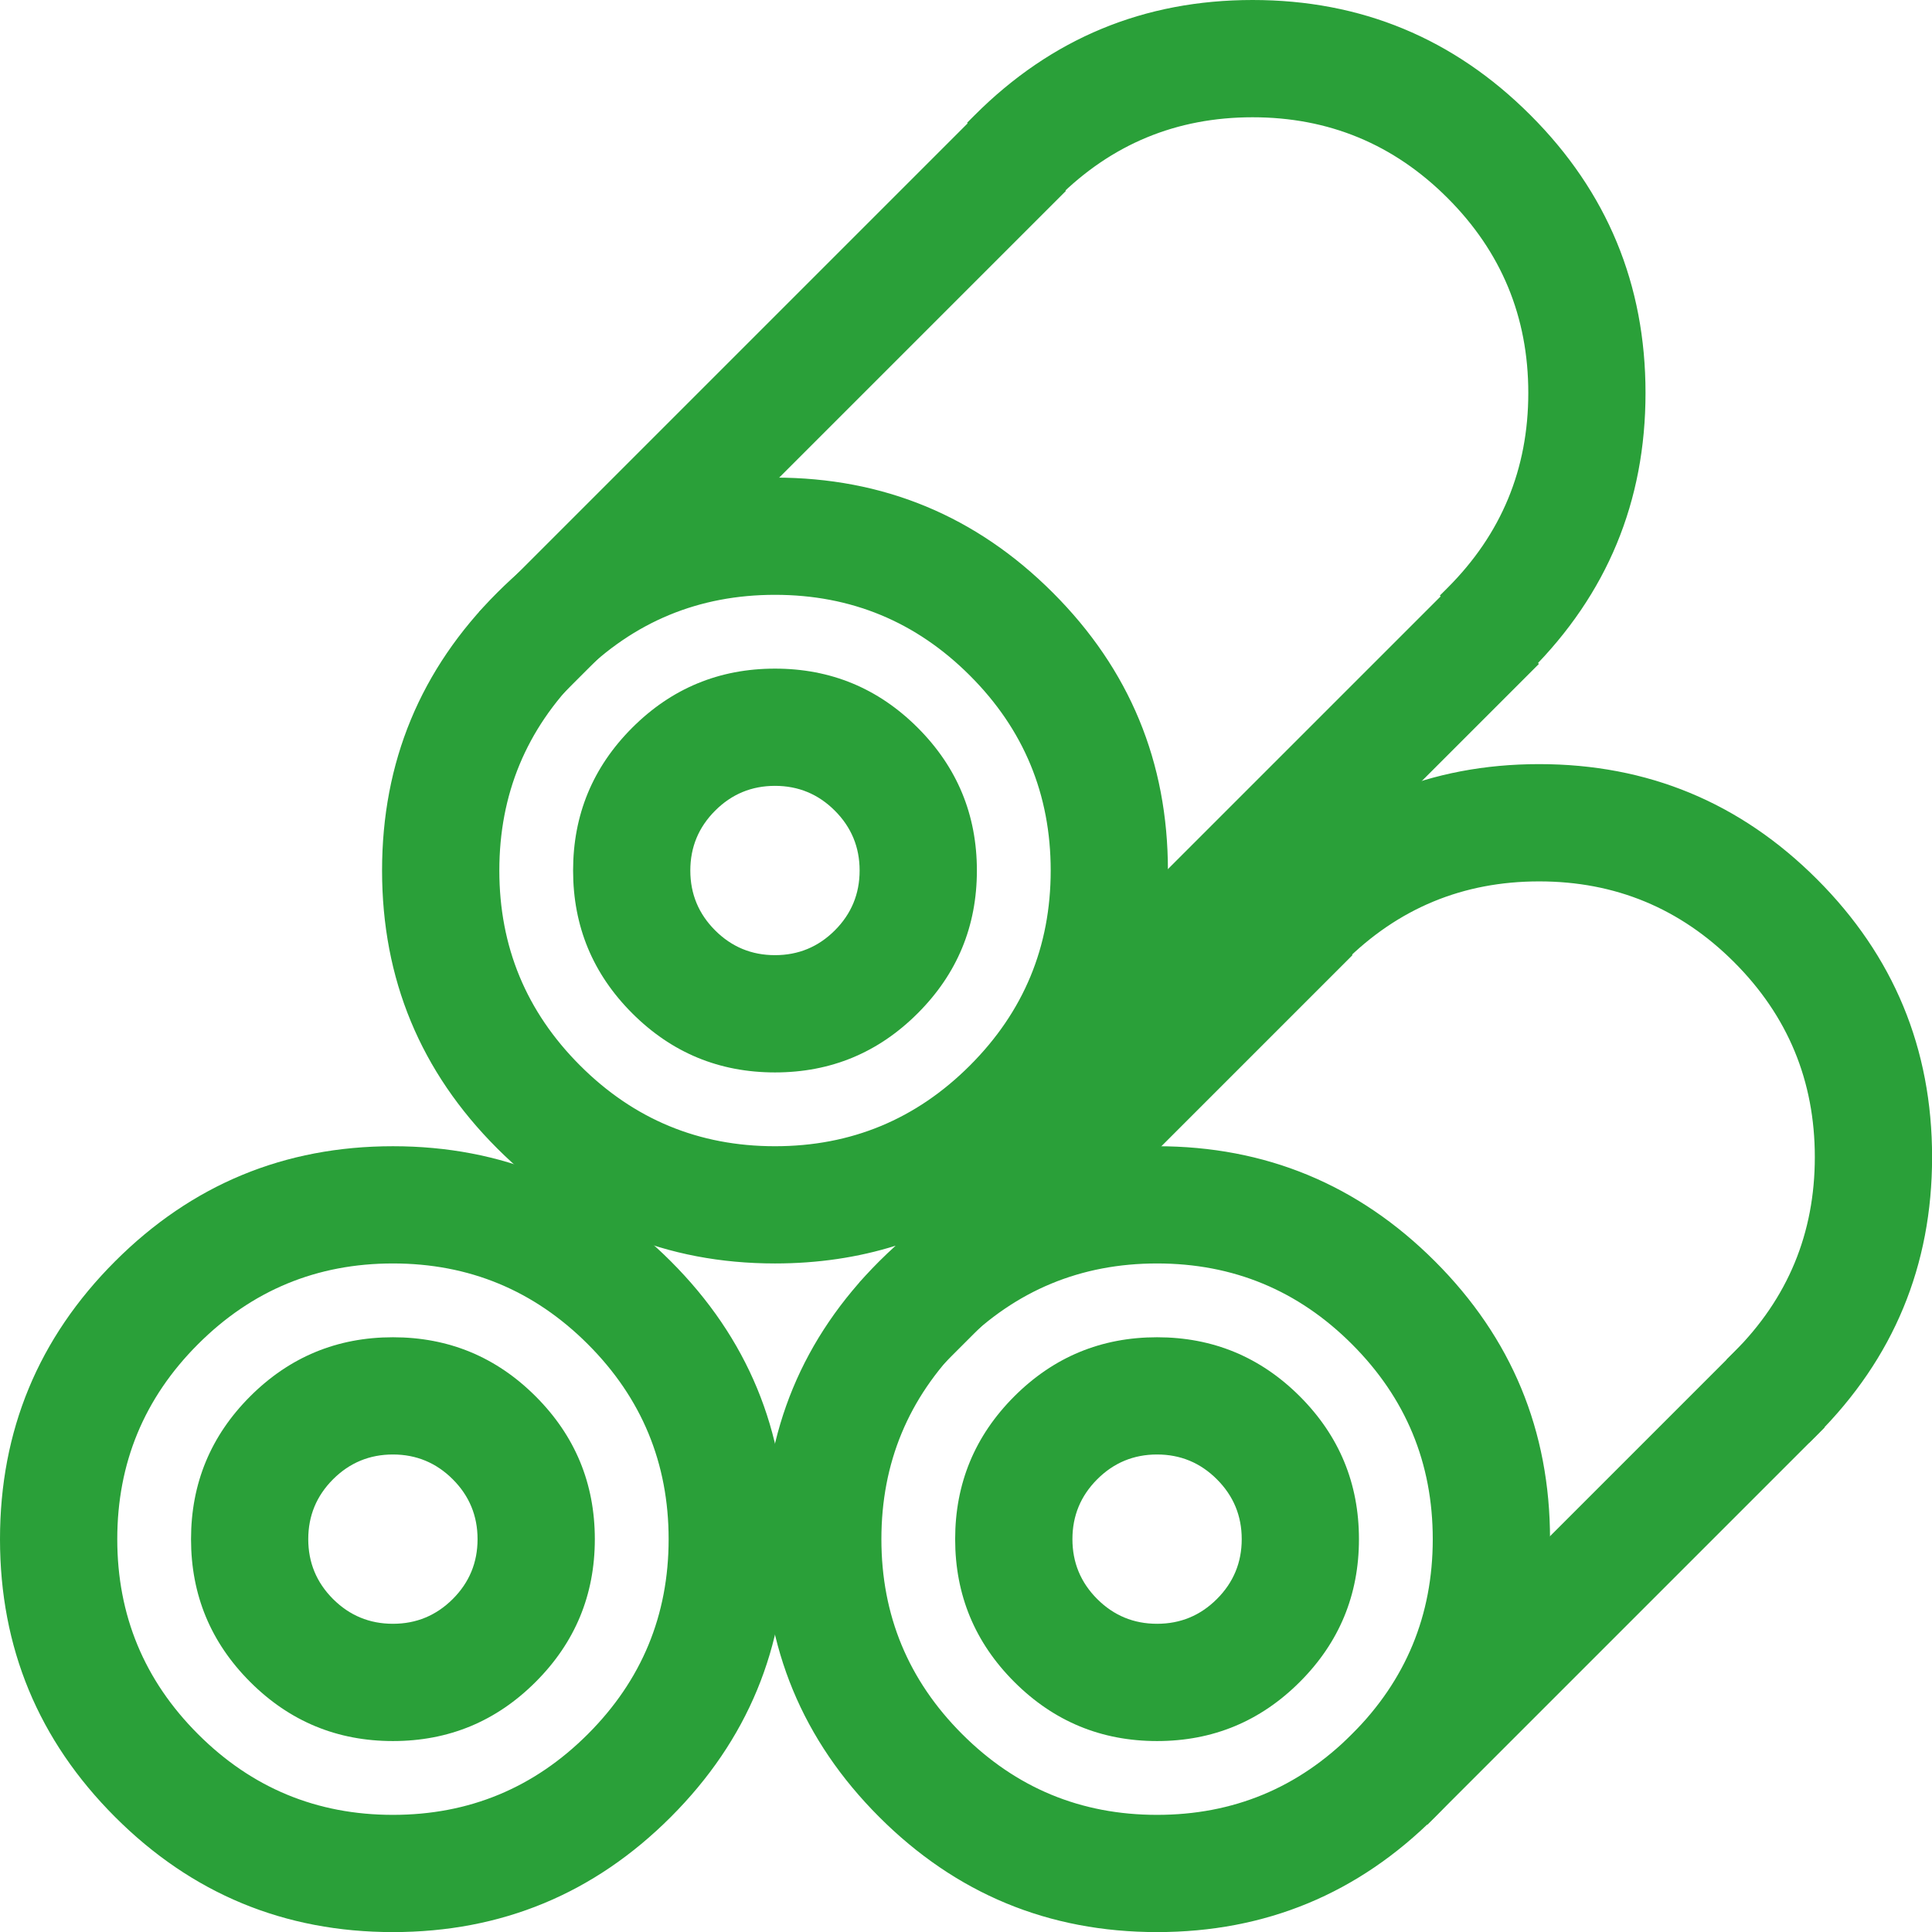 <svg xmlns="http://www.w3.org/2000/svg" xmlns:xlink="http://www.w3.org/1999/xlink" fill="none" version="1.1" width="44.449" height="44.451" viewBox="0 0 44.449 44.451"><g><g><path d="M9.04,26.621C4.185,26.621,0.25,30.556,0.25,35.411C0.25,40.266,4.185,44.201,9.04,44.201C13.895,44.201,17.83,40.266,17.83,35.411C17.83,30.556,13.895,26.621,9.04,26.621ZM9.04,42.004C5.399,42.004,2.448,39.052,2.448,35.411C2.448,31.77,5.399,28.818,9.04,28.818C12.681,28.818,15.633,31.77,15.633,35.411C15.633,39.052,12.681,42.004,9.04,42.004Z" fill="#2AA039" fill-opacity="1"/><path d="M15.433,41.803Q18.08,39.155,18.08,35.411Q18.08,31.666,15.433,29.018Q12.785,26.371,9.04,26.371Q5.296,26.371,2.648,29.018Q0,31.666,0,35.411Q0,39.155,2.648,41.803Q5.296,44.451,9.04,44.451Q12.785,44.451,15.433,41.803ZM15.079,29.372Q17.58,31.873,17.58,35.411Q17.58,38.948,15.079,41.45Q12.578,43.951,9.04,43.951Q5.503,43.951,3.001,41.45Q0.5,38.948,0.5,35.411Q0.5,31.873,3.001,29.372Q5.503,26.871,9.04,26.871Q12.578,26.871,15.079,29.372ZM13.879,40.249Q15.883,38.245,15.883,35.411Q15.883,32.577,13.879,30.572Q11.874,28.568,9.04,28.568Q6.206,28.568,4.202,30.572Q2.198,32.577,2.198,35.411Q2.198,38.245,4.202,40.249Q6.206,42.254,9.04,42.254Q11.874,42.254,13.879,40.249ZM13.525,30.926Q15.383,32.784,15.383,35.411Q15.383,38.038,13.525,39.896Q11.667,41.754,9.04,41.754Q6.413,41.754,4.555,39.896Q2.698,38.038,2.698,35.411Q2.698,32.784,4.555,30.926Q6.413,29.068,9.04,29.068Q11.667,29.068,13.525,30.926Z" fill-rule="evenodd" fill="#2AA039" fill-opacity="1"/></g><g><path d="M26.62,26.621C21.766,26.621,17.83,30.556,17.83,35.411C17.83,40.266,21.766,44.201,26.62,44.201C31.475,44.201,35.411,40.266,35.411,35.411C35.411,30.556,31.475,26.621,26.62,26.621ZM26.62,42.004C22.979,42.004,20.028,39.052,20.028,35.411C20.028,31.77,22.979,28.818,26.62,28.818C30.262,28.818,33.213,31.77,33.213,35.411C33.213,39.052,30.262,42.004,26.62,42.004ZM35.411,17.83C32.983,17.83,30.786,18.814,29.195,20.405L30.749,21.959C31.942,20.766,33.59,20.028,35.411,20.028C39.052,20.028,42.003,22.98,42.003,26.621C42.003,28.441,41.266,30.09,40.072,31.282L41.626,32.836C43.217,31.246,44.201,29.048,44.201,26.621C44.201,21.766,40.265,17.83,35.411,17.83ZM17.83,11.238C12.975,11.238,9.04,15.173,9.04,20.028C9.04,24.883,12.975,28.818,17.83,28.818C22.685,28.818,26.62,24.883,26.62,20.028C26.62,15.173,22.685,11.238,17.83,11.238ZM17.83,26.621C14.189,26.621,11.238,23.669,11.238,20.028C11.238,16.387,14.189,13.435,17.83,13.435C21.471,13.435,24.423,16.387,24.423,20.028C24.423,23.669,21.471,26.621,17.83,26.621ZM28.818,0.25C26.391,0.25,24.193,1.234,22.602,2.825L24.156,4.378C25.349,3.185,26.998,2.448,28.818,2.448C32.459,2.448,35.411,5.399,35.411,9.04C35.411,10.861,34.673,12.509,33.48,13.702L35.034,15.256C36.624,13.665,37.608,11.467,37.608,9.04C37.608,4.185,33.673,0.25,28.818,0.25Z" fill="#2AA039" fill-opacity="1"/><path d="M35.21,15.433Q37.858,12.785,37.858,9.04Q37.858,5.296,35.21,2.648Q32.563,0,28.818,0Q25.073,0,22.426,2.648L22.249,2.825L24.156,4.732L24.333,4.555Q26.191,2.698,28.818,2.698Q31.445,2.698,33.303,4.555Q35.161,6.413,35.161,9.04Q35.161,11.668,33.303,13.525L33.126,13.702L35.034,15.609L35.21,15.433ZM34.857,3.001Q37.358,5.503,37.358,9.04Q37.358,12.452,35.031,14.9L33.831,13.699Q35.661,11.749,35.661,9.04Q35.661,6.206,33.657,4.202Q31.652,2.198,28.818,2.198Q26.109,2.198,24.159,4.028L22.958,2.827Q25.406,0.5,28.818,0.5Q32.356,0.5,34.857,3.001ZM24.223,26.42Q26.87,23.773,26.87,20.028Q26.87,16.283,24.223,13.636Q21.575,10.988,17.83,10.988Q14.086,10.988,11.438,13.636Q8.79,16.283,8.79,20.028Q8.79,23.773,11.438,26.42Q14.086,29.068,17.83,29.068Q19.303,29.068,20.607,28.659Q20.415,28.832,20.228,29.018Q17.58,31.666,17.58,35.411Q17.58,39.155,20.228,41.803Q22.876,44.451,26.62,44.451Q30.365,44.451,33.013,41.803Q35.661,39.155,35.661,35.411Q35.661,31.666,33.013,29.018Q30.365,26.371,26.62,26.371Q25.147,26.371,23.844,26.78Q24.036,26.607,24.223,26.42ZM23.869,13.989Q26.37,16.491,26.37,20.028Q26.37,23.565,23.869,26.067Q21.368,28.568,17.83,28.568Q14.293,28.568,11.791,26.067Q9.29,23.565,9.29,20.028Q9.29,16.491,11.791,13.989Q14.293,11.488,17.83,11.488Q21.368,11.488,23.869,13.989ZM22.669,24.866Q24.673,22.862,24.673,20.028Q24.673,17.194,22.669,15.19Q20.665,13.185,17.83,13.185Q14.996,13.185,12.992,15.19Q10.988,17.194,10.988,20.028Q10.988,22.862,12.992,24.866Q14.996,26.871,17.83,26.871Q20.665,26.871,22.669,24.866ZM22.315,15.543Q24.173,17.401,24.173,20.028Q24.173,22.655,22.315,24.513Q20.457,26.371,17.83,26.371Q15.203,26.371,13.345,24.513Q11.488,22.655,11.488,20.028Q11.488,17.401,13.345,15.543Q15.203,13.685,17.83,13.685Q20.457,13.685,22.315,15.543ZM41.803,33.013Q44.451,30.365,44.451,26.621Q44.451,22.876,41.803,20.228Q39.155,17.58,35.411,17.58Q31.666,17.58,29.018,20.228L28.842,20.405L30.749,22.312L30.926,22.136Q32.783,20.278,35.411,20.278Q38.038,20.278,39.896,22.136Q41.753,23.993,41.753,26.621Q41.753,29.248,39.896,31.106L39.719,31.282L41.626,33.19L41.803,33.013ZM41.45,20.582Q43.951,23.083,43.951,26.621Q43.951,30.032,41.624,32.48L40.423,31.28Q42.253,29.329,42.253,26.621Q42.253,23.786,40.249,21.782Q38.245,19.778,35.411,19.778Q32.702,19.778,30.752,21.608L29.551,20.407Q31.999,18.08,35.411,18.08Q38.948,18.08,41.45,20.582ZM32.659,29.372Q35.161,31.873,35.161,35.411Q35.161,38.948,32.659,41.45Q30.158,43.951,26.62,43.951Q23.083,43.951,20.582,41.45Q18.08,38.948,18.08,35.411Q18.08,31.873,20.582,29.372Q23.083,26.871,26.62,26.871Q30.158,26.871,32.659,29.372ZM31.459,40.249Q33.463,38.245,33.463,35.411Q33.463,32.577,31.459,30.572Q29.455,28.568,26.62,28.568Q23.786,28.568,21.782,30.572Q19.778,32.577,19.778,35.411Q19.778,38.245,21.782,40.249Q23.786,42.254,26.62,42.254Q29.455,42.254,31.459,40.249ZM31.105,30.926Q32.963,32.784,32.963,35.411Q32.963,38.038,31.105,39.896Q29.248,41.754,26.62,41.754Q23.993,41.754,22.136,39.896Q20.278,38.038,20.278,35.411Q20.278,32.784,22.136,30.926Q23.993,29.068,26.62,29.068Q29.248,29.068,31.105,30.926Z" fill-rule="evenodd" fill="#2AA039" fill-opacity="1"/></g><g><path d="M17.83,15.633C15.402,15.633,13.435,17.601,13.435,20.028C13.435,22.455,15.402,24.423,17.83,24.423C20.257,24.423,22.225,22.455,22.225,20.028C22.225,17.601,20.257,15.633,17.83,15.633ZM17.83,22.225C16.616,22.225,15.632,21.242,15.632,20.028C15.632,18.814,16.616,17.83,17.83,17.83C19.043,17.83,20.027,18.814,20.027,20.028C20.027,21.242,19.043,22.225,17.83,22.225ZM9.04,31.016C6.612,31.016,4.645,32.984,4.645,35.411C4.645,37.838,6.612,39.806,9.04,39.806C11.467,39.806,13.435,37.838,13.435,35.411C13.435,32.984,11.467,31.016,9.04,31.016ZM9.04,37.608C7.826,37.608,6.842,36.625,6.842,35.411C6.842,34.197,7.826,33.213,9.04,33.213C10.253,33.213,11.237,34.197,11.237,35.411C11.237,36.625,10.253,37.608,9.04,37.608ZM26.62,31.016C24.193,31.016,22.225,32.984,22.225,35.411C22.225,37.838,24.193,39.806,26.62,39.806C29.047,39.806,31.015,37.838,31.015,35.411C31.015,32.984,29.047,31.016,26.62,31.016ZM26.62,37.608C25.406,37.608,24.423,36.625,24.423,35.411C24.423,34.197,25.406,33.213,26.62,33.213C27.834,33.213,28.818,34.197,28.818,35.411C28.818,36.625,27.834,37.608,26.62,37.608ZM11.374,14.079L22.615,2.838L24.169,4.392L12.928,15.633L11.374,14.079ZM22.183,25.035L33.498,13.721L35.051,15.275L23.737,26.589L22.183,25.035Z" fill="#2AA039" fill-opacity="1"/><path d="M11.021,14.079L12.751,15.81L12.928,15.986L24.523,4.392L22.615,2.485L11.021,14.079ZM12.928,15.279L23.816,4.392L22.615,3.192L11.728,14.079L12.928,15.279ZM21.83,25.035L23.56,26.766L23.737,26.942L35.405,15.275L33.498,13.367L21.83,25.035ZM23.737,26.235L22.537,25.035L33.498,14.074L34.698,15.275L23.737,26.235ZM21.114,23.312Q22.475,21.952,22.475,20.028Q22.475,18.104,21.114,16.743Q19.754,15.383,17.83,15.383Q15.906,15.383,14.545,16.743Q13.185,18.104,13.185,20.028Q13.185,21.952,14.545,23.312Q15.906,24.673,17.83,24.673Q19.754,24.673,21.114,23.312ZM20.761,17.097Q21.975,18.311,21.975,20.028Q21.975,21.745,20.761,22.959Q19.547,24.173,17.83,24.173Q16.113,24.173,14.899,22.959Q13.685,21.745,13.685,20.028Q13.685,18.311,14.899,17.097Q16.113,15.883,17.83,15.883Q19.547,15.883,20.761,17.097ZM19.561,21.759Q20.277,21.042,20.277,20.028Q20.277,19.014,19.561,18.297Q18.844,17.58,17.83,17.58Q16.816,17.58,16.099,18.297Q15.382,19.014,15.382,20.028Q15.382,21.042,16.099,21.759Q16.816,22.475,17.83,22.475Q18.844,22.475,19.561,21.759ZM19.207,18.651Q19.777,19.221,19.777,20.028Q19.777,20.835,19.207,21.405Q18.637,21.975,17.83,21.975Q17.023,21.975,16.453,21.405Q15.882,20.835,15.882,20.028Q15.882,19.221,16.453,18.651Q17.023,18.08,17.83,18.08Q18.637,18.08,19.207,18.651ZM12.324,38.695Q13.685,37.335,13.685,35.411Q13.685,33.487,12.324,32.126Q10.964,30.766,9.04,30.766Q7.116,30.766,5.755,32.126Q4.395,33.487,4.395,35.411Q4.395,37.335,5.755,38.695Q7.116,40.056,9.04,40.056Q10.964,40.056,12.324,38.695ZM29.905,38.695Q31.265,37.335,31.265,35.411Q31.265,33.487,29.905,32.126Q28.544,30.766,26.62,30.766Q24.696,30.766,23.335,32.126Q21.975,33.487,21.975,35.411Q21.975,37.335,23.335,38.695Q24.696,40.056,26.62,40.056Q28.544,40.056,29.905,38.695ZM11.971,32.48Q13.185,33.694,13.185,35.411Q13.185,37.128,11.971,38.342Q10.757,39.556,9.04,39.556Q7.323,39.556,6.109,38.342Q4.895,37.128,4.895,35.411Q4.895,33.694,6.109,32.48Q7.323,31.266,9.04,31.266Q10.757,31.266,11.971,32.48ZM29.551,32.48Q30.765,33.694,30.765,35.411Q30.765,37.128,29.551,38.342Q28.337,39.556,26.62,39.556Q24.903,39.556,23.689,38.342Q22.475,37.128,22.475,35.411Q22.475,33.694,23.689,32.48Q24.903,31.266,26.62,31.266Q28.337,31.266,29.551,32.48ZM10.77,37.142Q11.487,36.425,11.487,35.411Q11.487,34.397,10.77,33.68Q10.053,32.963,9.04,32.963Q8.026,32.963,7.309,33.68Q6.592,34.397,6.592,35.411Q6.592,36.425,7.309,37.142Q8.026,37.858,9.04,37.858Q10.053,37.858,10.77,37.142ZM28.351,37.142Q29.068,36.425,29.068,35.411Q29.068,34.397,28.351,33.68Q27.634,32.963,26.62,32.963Q25.606,32.963,24.889,33.68Q24.173,34.397,24.173,35.411Q24.173,36.425,24.889,37.142Q25.606,37.858,26.62,37.858Q27.634,37.858,28.351,37.142ZM10.417,34.034Q10.987,34.604,10.987,35.411Q10.987,36.218,10.417,36.788Q9.846,37.358,9.04,37.358Q8.233,37.358,7.662,36.788Q7.092,36.218,7.092,35.411Q7.092,34.604,7.662,34.034Q8.233,33.463,9.04,33.463Q9.846,33.463,10.417,34.034ZM27.997,34.034Q28.568,34.604,28.568,35.411Q28.568,36.218,27.997,36.788Q27.427,37.358,26.62,37.358Q25.813,37.358,25.243,36.788Q24.673,36.218,24.673,35.411Q24.673,34.604,25.243,34.034Q25.813,33.463,26.62,33.463Q27.427,33.463,27.997,34.034Z" fill-rule="evenodd" fill="#2AA039" fill-opacity="1"/></g><g><path d="M20.128,29.502L29.21,20.42L30.764,21.974L21.682,31.056L20.128,29.502ZM31.284,40.074L40.074,31.284L41.628,32.838L32.838,41.628L31.284,40.074Z" fill="#2AA039" fill-opacity="1"/><path d="M19.774,29.502L21.505,31.232L21.682,31.409L31.117,21.974L29.21,20.066L19.774,29.502ZM21.682,30.702L20.481,29.502L29.21,20.773L30.41,21.974L21.682,30.702ZM30.93,40.074L32.661,41.805L32.838,41.981L41.981,32.838L40.074,30.93L30.93,40.074ZM32.838,41.274L41.274,32.838L40.074,31.637L31.637,40.074L32.838,41.274Z" fill-rule="evenodd" fill="#2AA039" fill-opacity="1"/></g></g></svg>